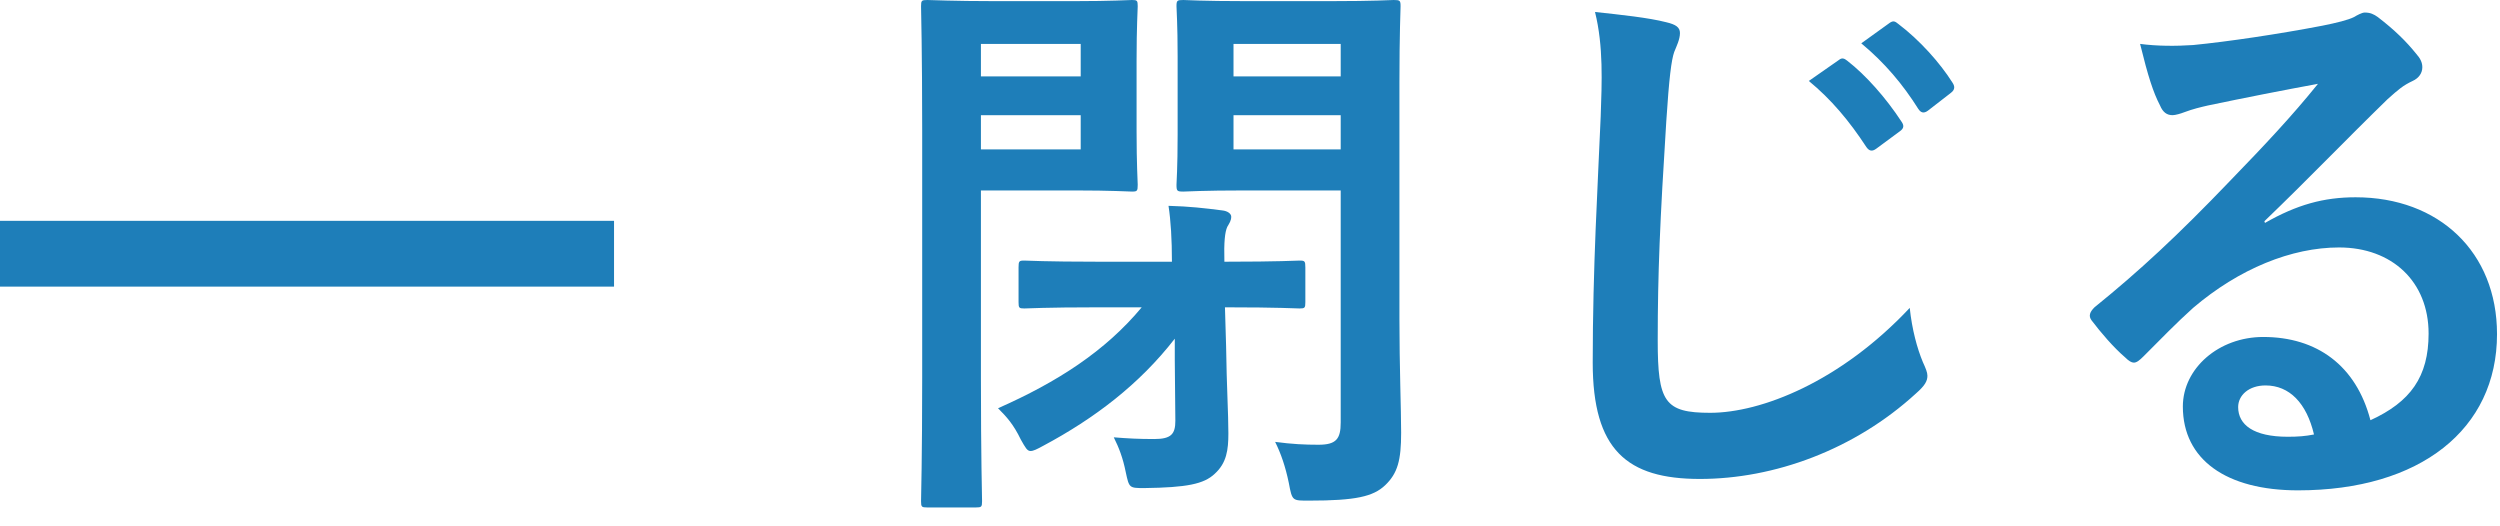 <svg width="114" height="24" viewBox="0 0 114 24" fill="none" xmlns="http://www.w3.org/2000/svg">
<path fill-rule="evenodd" clip-rule="evenodd" d="M28 13.07H0V10.07H28V13.07Z" fill="#1E7EB9"/>
<path d="M103.256 10.088L103.282 10.166C104.738 9.334 105.96 8.996 107.416 8.996C111.212 8.996 113.864 11.492 113.864 15.236C113.864 19.578 110.354 22.36 104.79 22.36C101.514 22.36 99.538 20.956 99.538 18.538C99.538 16.796 101.176 15.366 103.204 15.366C105.648 15.366 107.442 16.666 108.092 19.162C109.912 18.33 110.744 17.186 110.744 15.21C110.744 12.844 109.08 11.284 106.662 11.284C104.504 11.284 102.112 12.246 100.006 14.04C99.252 14.716 98.524 15.47 97.744 16.25C97.562 16.432 97.432 16.536 97.302 16.536C97.198 16.536 97.068 16.458 96.912 16.302C96.366 15.834 95.794 15.158 95.378 14.612C95.222 14.404 95.3 14.222 95.508 14.014C97.536 12.376 99.33 10.712 101.67 8.268C103.282 6.604 104.504 5.304 105.7 3.822C104.14 4.108 102.294 4.472 100.682 4.81C100.344 4.888 100.006 4.966 99.59 5.122C99.46 5.174 99.2 5.252 99.07 5.252C98.81 5.252 98.628 5.122 98.498 4.81C98.186 4.212 97.952 3.484 97.588 2.002C98.368 2.106 99.226 2.106 100.006 2.054C101.592 1.898 103.88 1.56 105.908 1.17C106.558 1.04 107.078 0.91 107.338 0.78C107.468 0.702 107.702 0.572 107.832 0.572C108.092 0.572 108.248 0.65 108.43 0.78C109.21 1.378 109.73 1.898 110.172 2.444C110.38 2.678 110.458 2.86 110.458 3.068C110.458 3.328 110.302 3.562 110.016 3.692C109.574 3.9 109.366 4.082 108.872 4.524C106.974 6.37 105.232 8.19 103.256 10.088ZM105.518 19.812C105.18 18.382 104.4 17.576 103.308 17.576C102.554 17.576 102.06 18.018 102.06 18.564C102.06 19.37 102.762 19.916 104.322 19.916C104.79 19.916 105.128 19.89 105.518 19.812Z" fill="#1E7EB9"/>
<path d="M72.732 0.546C73.928 0.676 75.176 0.806 75.982 1.014C76.424 1.118 76.606 1.248 76.606 1.508C76.606 1.794 76.45 2.106 76.346 2.366C76.216 2.73 76.112 3.536 75.982 5.538C75.696 10.062 75.592 12.454 75.592 15.522C75.592 18.33 75.904 18.824 77.984 18.824C80.298 18.824 83.912 17.42 87.084 14.04C87.188 15.028 87.422 15.886 87.682 16.51C87.812 16.796 87.89 16.978 87.89 17.134C87.89 17.368 87.786 17.576 87.37 17.94C84.562 20.514 80.896 21.84 77.516 21.84C74.188 21.84 72.628 20.514 72.628 16.536C72.628 12.168 72.862 8.424 72.992 5.304C73.044 3.77 73.122 2.106 72.732 0.546ZM82.482 3.692L83.86 2.73C83.99 2.626 84.094 2.652 84.25 2.782C85.056 3.406 85.992 4.446 86.72 5.564C86.824 5.72 86.824 5.85 86.642 5.98L85.55 6.786C85.368 6.916 85.238 6.89 85.108 6.708C84.328 5.512 83.496 4.524 82.482 3.692ZM84.874 1.976L86.174 1.04C86.33 0.936 86.408 0.962 86.564 1.092C87.526 1.82 88.462 2.86 89.034 3.77C89.138 3.926 89.164 4.082 88.956 4.238L87.916 5.044C87.708 5.2 87.578 5.122 87.474 4.966C86.772 3.848 85.94 2.86 84.874 1.976Z" fill="#1E7EB9"/>
<path d="M63.814 3.77V14.56C63.814 16.666 63.892 18.72 63.892 19.734C63.892 20.982 63.736 21.58 63.164 22.126C62.618 22.646 61.812 22.828 59.706 22.828C58.926 22.828 58.926 22.854 58.77 22.022C58.614 21.268 58.406 20.67 58.146 20.15C58.926 20.254 59.498 20.28 60.122 20.28C60.928 20.28 61.136 20.02 61.136 19.266V8.684H56.82C54.792 8.684 54.116 8.736 53.96 8.736C53.674 8.736 53.648 8.71 53.648 8.424C53.648 8.268 53.7 7.696 53.7 6.136V2.574C53.7 1.066 53.648 0.468 53.648 0.286C53.648 0.026 53.674 0 53.96 0C54.116 0 54.792 0.052 56.82 0.052H60.668C62.696 0.052 63.398 0 63.554 0C63.84 0 63.866 0.026 63.866 0.286C63.866 0.442 63.814 1.534 63.814 3.77ZM56.248 6.812H61.136V5.252H56.248V6.812ZM61.136 2.002H56.248V3.484H61.136V2.002ZM45.354 0.052H48.994C50.71 0.052 51.464 0 51.62 0C51.854 0 51.88 0.026 51.88 0.286C51.88 0.442 51.828 1.196 51.828 2.782V5.954C51.828 7.54 51.88 8.268 51.88 8.424C51.88 8.71 51.854 8.736 51.62 8.736C51.464 8.736 50.71 8.684 48.994 8.684H44.73V17.238C44.73 20.878 44.782 22.672 44.782 22.854C44.782 23.114 44.756 23.14 44.496 23.14H42.286C42.026 23.14 42 23.114 42 22.854C42 22.672 42.052 20.878 42.052 17.238V5.954C42.052 2.288 42 0.468 42 0.286C42 0.026 42.026 0 42.286 0C42.468 0 43.456 0.052 45.354 0.052ZM49.28 6.812V5.252H44.73V6.812H49.28ZM49.28 2.002H44.73V3.484H49.28V2.002ZM52.062 14.014H50.034C47.668 14.014 46.862 14.066 46.706 14.066C46.472 14.066 46.446 14.04 46.446 13.78V12.194C46.446 11.908 46.472 11.882 46.706 11.882C46.862 11.882 47.668 11.934 50.034 11.934H53.44C53.44 10.92 53.388 10.062 53.284 9.386C54.246 9.412 54.922 9.49 55.728 9.594C55.988 9.62 56.144 9.75 56.144 9.88C56.144 10.062 56.066 10.166 55.962 10.348C55.858 10.582 55.806 11.024 55.832 11.934H55.936C58.302 11.934 59.108 11.882 59.264 11.882C59.498 11.882 59.524 11.908 59.524 12.194V13.78C59.524 14.04 59.498 14.066 59.264 14.066C59.108 14.066 58.302 14.014 55.936 14.014H55.858L55.91 15.782C55.936 17.654 56.014 18.85 56.014 19.76C56.014 20.514 55.936 21.112 55.39 21.606C54.896 22.074 54.116 22.23 52.192 22.256C51.49 22.256 51.49 22.256 51.334 21.528C51.204 20.878 51.022 20.41 50.788 19.942C51.438 19.994 51.906 20.02 52.634 20.02C53.414 20.02 53.596 19.786 53.596 19.188L53.57 16.406V15.444C51.958 17.524 49.904 19.084 47.564 20.332C47.278 20.488 47.122 20.566 46.992 20.566C46.836 20.566 46.758 20.41 46.55 20.046C46.212 19.344 45.9 19.006 45.51 18.616C48.214 17.42 50.398 16.016 52.062 14.014Z" fill="#1E7EB9"/>
</svg>
